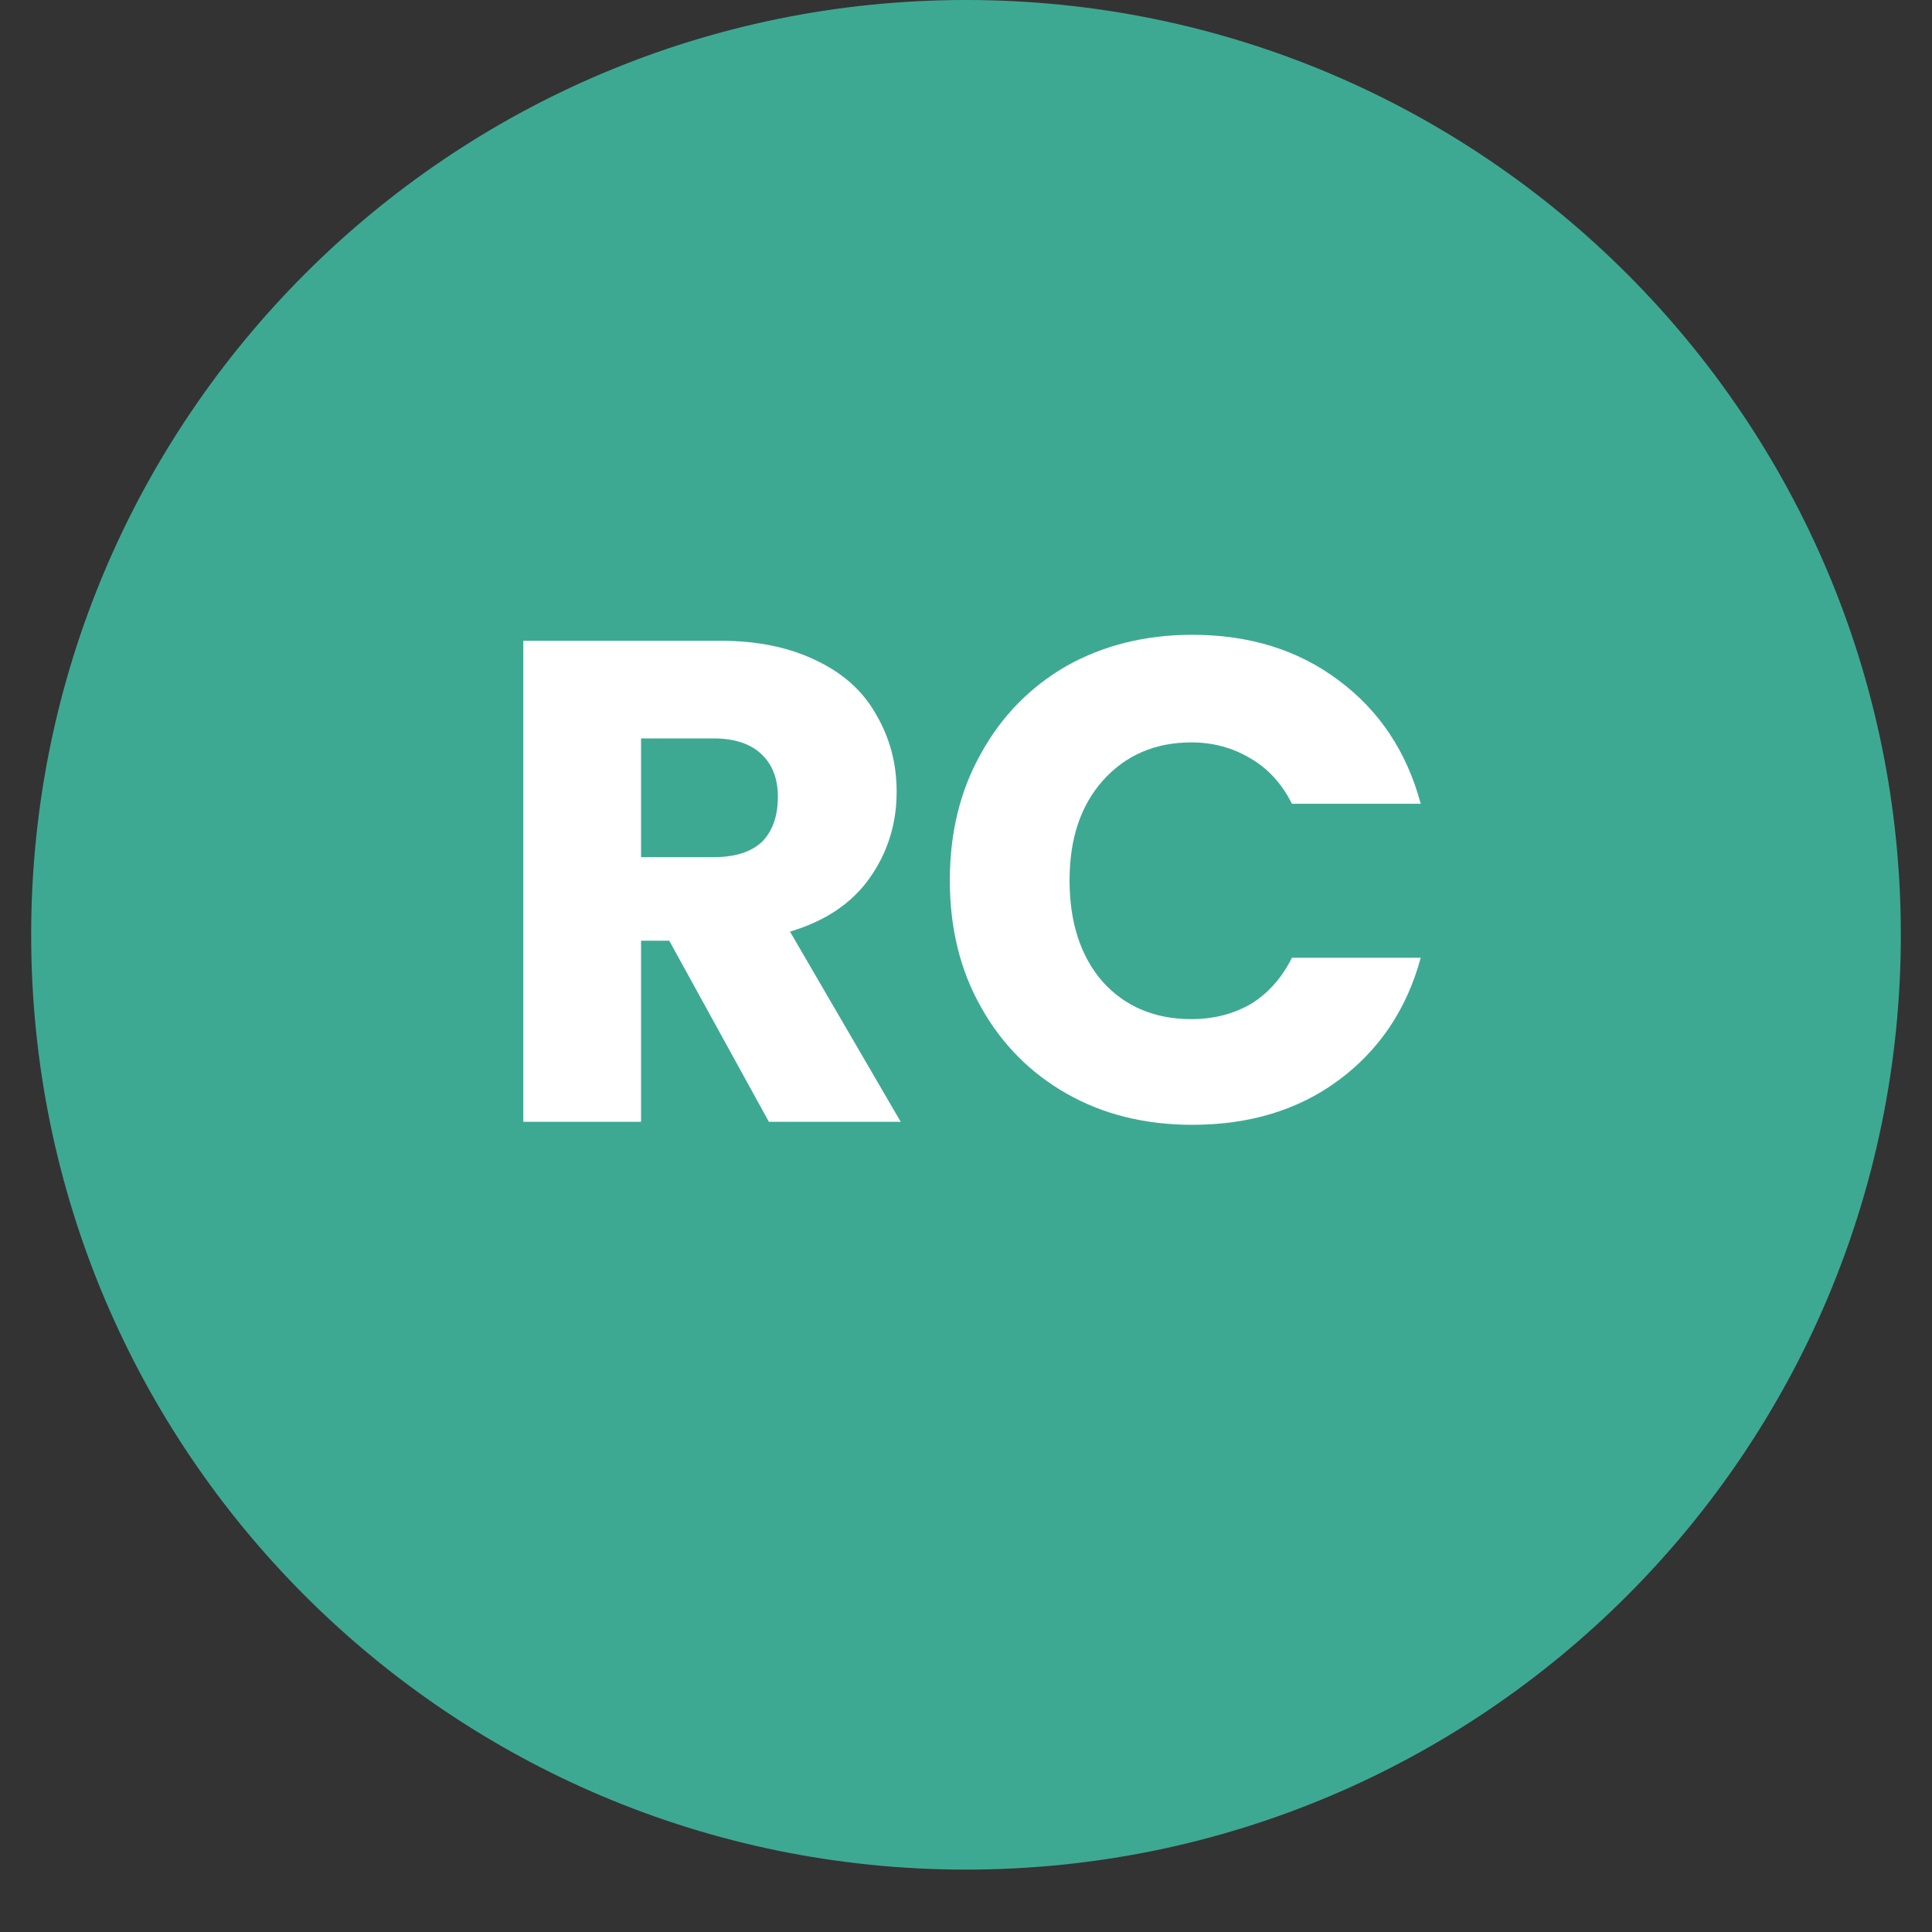 <svg version="1.0" preserveAspectRatio="xMidYMid meet" height="40" viewBox="0 0 30 30" zoomAndPan="magnify" width="40" xmlns:xlink="http://www.w3.org/1999/xlink" xmlns="http://www.w3.org/2000/svg"><rect x="0" y="0" width="30" height="30" fill="#333333" stroke="none"/><defs><g></g><clipPath id="6e775c9acd"><path clip-rule="nonzero" d="M 0.484 0 L 29.516 0 L 29.516 29.031 L 0.484 29.031 Z M 0.484 0"></path></clipPath><clipPath id="9120aae67c"><path clip-rule="nonzero" d="M 15 0 C 6.984 0 0.484 6.5 0.484 14.516 C 0.484 22.531 6.984 29.031 15 29.031 C 23.016 29.031 29.516 22.531 29.516 14.516 C 29.516 6.5 23.016 0 15 0 Z M 15 0"></path></clipPath><clipPath id="be315b657b"><path clip-rule="nonzero" d="M 0.484 0 L 29.516 0 L 29.516 29.031 L 0.484 29.031 Z M 0.484 0"></path></clipPath><clipPath id="1a904d5838"><path clip-rule="nonzero" d="M 15 0 C 6.984 0 0.484 6.5 0.484 14.516 C 0.484 22.531 6.984 29.031 15 29.031 C 23.016 29.031 29.516 22.531 29.516 14.516 C 29.516 6.5 23.016 0 15 0 Z M 15 0"></path></clipPath><clipPath id="74d953cf3a"><rect height="30" y="0" width="30" x="0"></rect></clipPath></defs><g clip-path="url(#6e775c9acd)"><g clip-path="url(#9120aae67c)"><g transform="matrix(1, 0, 0, 1, 0, 0)"><g clip-path="url(#74d953cf3a)"><g clip-path="url(#be315b657b)"><g clip-path="url(#1a904d5838)"><path fill-rule="nonzero" fill-opacity="1" d="M 0.484 0 L 29.516 0 L 29.516 29.031 L 0.484 29.031 Z M 0.484 0" fill="#3ea992"></path></g></g></g></g></g></g><g fill-opacity="1" fill="#ffffff"><g transform="translate(7.47, 17.419)"><g><path d="M 4.469 0 L 2.922 -2.812 L 2.484 -2.812 L 2.484 0 L 0.656 0 L 0.656 -7.469 L 3.719 -7.469 C 4.301 -7.469 4.801 -7.363 5.219 -7.156 C 5.633 -6.957 5.941 -6.676 6.141 -6.312 C 6.348 -5.957 6.453 -5.562 6.453 -5.125 C 6.453 -4.625 6.312 -4.176 6.031 -3.781 C 5.758 -3.395 5.348 -3.117 4.797 -2.953 L 6.516 0 Z M 2.484 -4.109 L 3.609 -4.109 C 3.941 -4.109 4.191 -4.188 4.359 -4.344 C 4.523 -4.508 4.609 -4.742 4.609 -5.047 C 4.609 -5.328 4.523 -5.547 4.359 -5.703 C 4.191 -5.867 3.941 -5.953 3.609 -5.953 L 2.484 -5.953 Z M 2.484 -4.109"></path></g></g></g><g fill-opacity="1" fill="#ffffff"><g transform="translate(14.405, 17.419)"><g><path d="M 0.344 -3.75 C 0.344 -4.488 0.504 -5.145 0.828 -5.719 C 1.148 -6.301 1.594 -6.754 2.156 -7.078 C 2.727 -7.398 3.379 -7.562 4.109 -7.562 C 4.992 -7.562 5.75 -7.328 6.375 -6.859 C 7.008 -6.391 7.438 -5.75 7.656 -4.938 L 5.656 -4.938 C 5.5 -5.25 5.285 -5.484 5.016 -5.641 C 4.742 -5.805 4.438 -5.891 4.094 -5.891 C 3.531 -5.891 3.07 -5.691 2.719 -5.297 C 2.375 -4.91 2.203 -4.395 2.203 -3.75 C 2.203 -3.094 2.375 -2.566 2.719 -2.172 C 3.07 -1.785 3.531 -1.594 4.094 -1.594 C 4.438 -1.594 4.742 -1.672 5.016 -1.828 C 5.285 -1.992 5.5 -2.234 5.656 -2.547 L 7.656 -2.547 C 7.438 -1.742 7.008 -1.109 6.375 -0.641 C 5.75 -0.18 4.992 0.047 4.109 0.047 C 3.379 0.047 2.727 -0.113 2.156 -0.438 C 1.594 -0.758 1.148 -1.207 0.828 -1.781 C 0.504 -2.352 0.344 -3.008 0.344 -3.75 Z M 0.344 -3.75"></path></g></g></g></svg>
